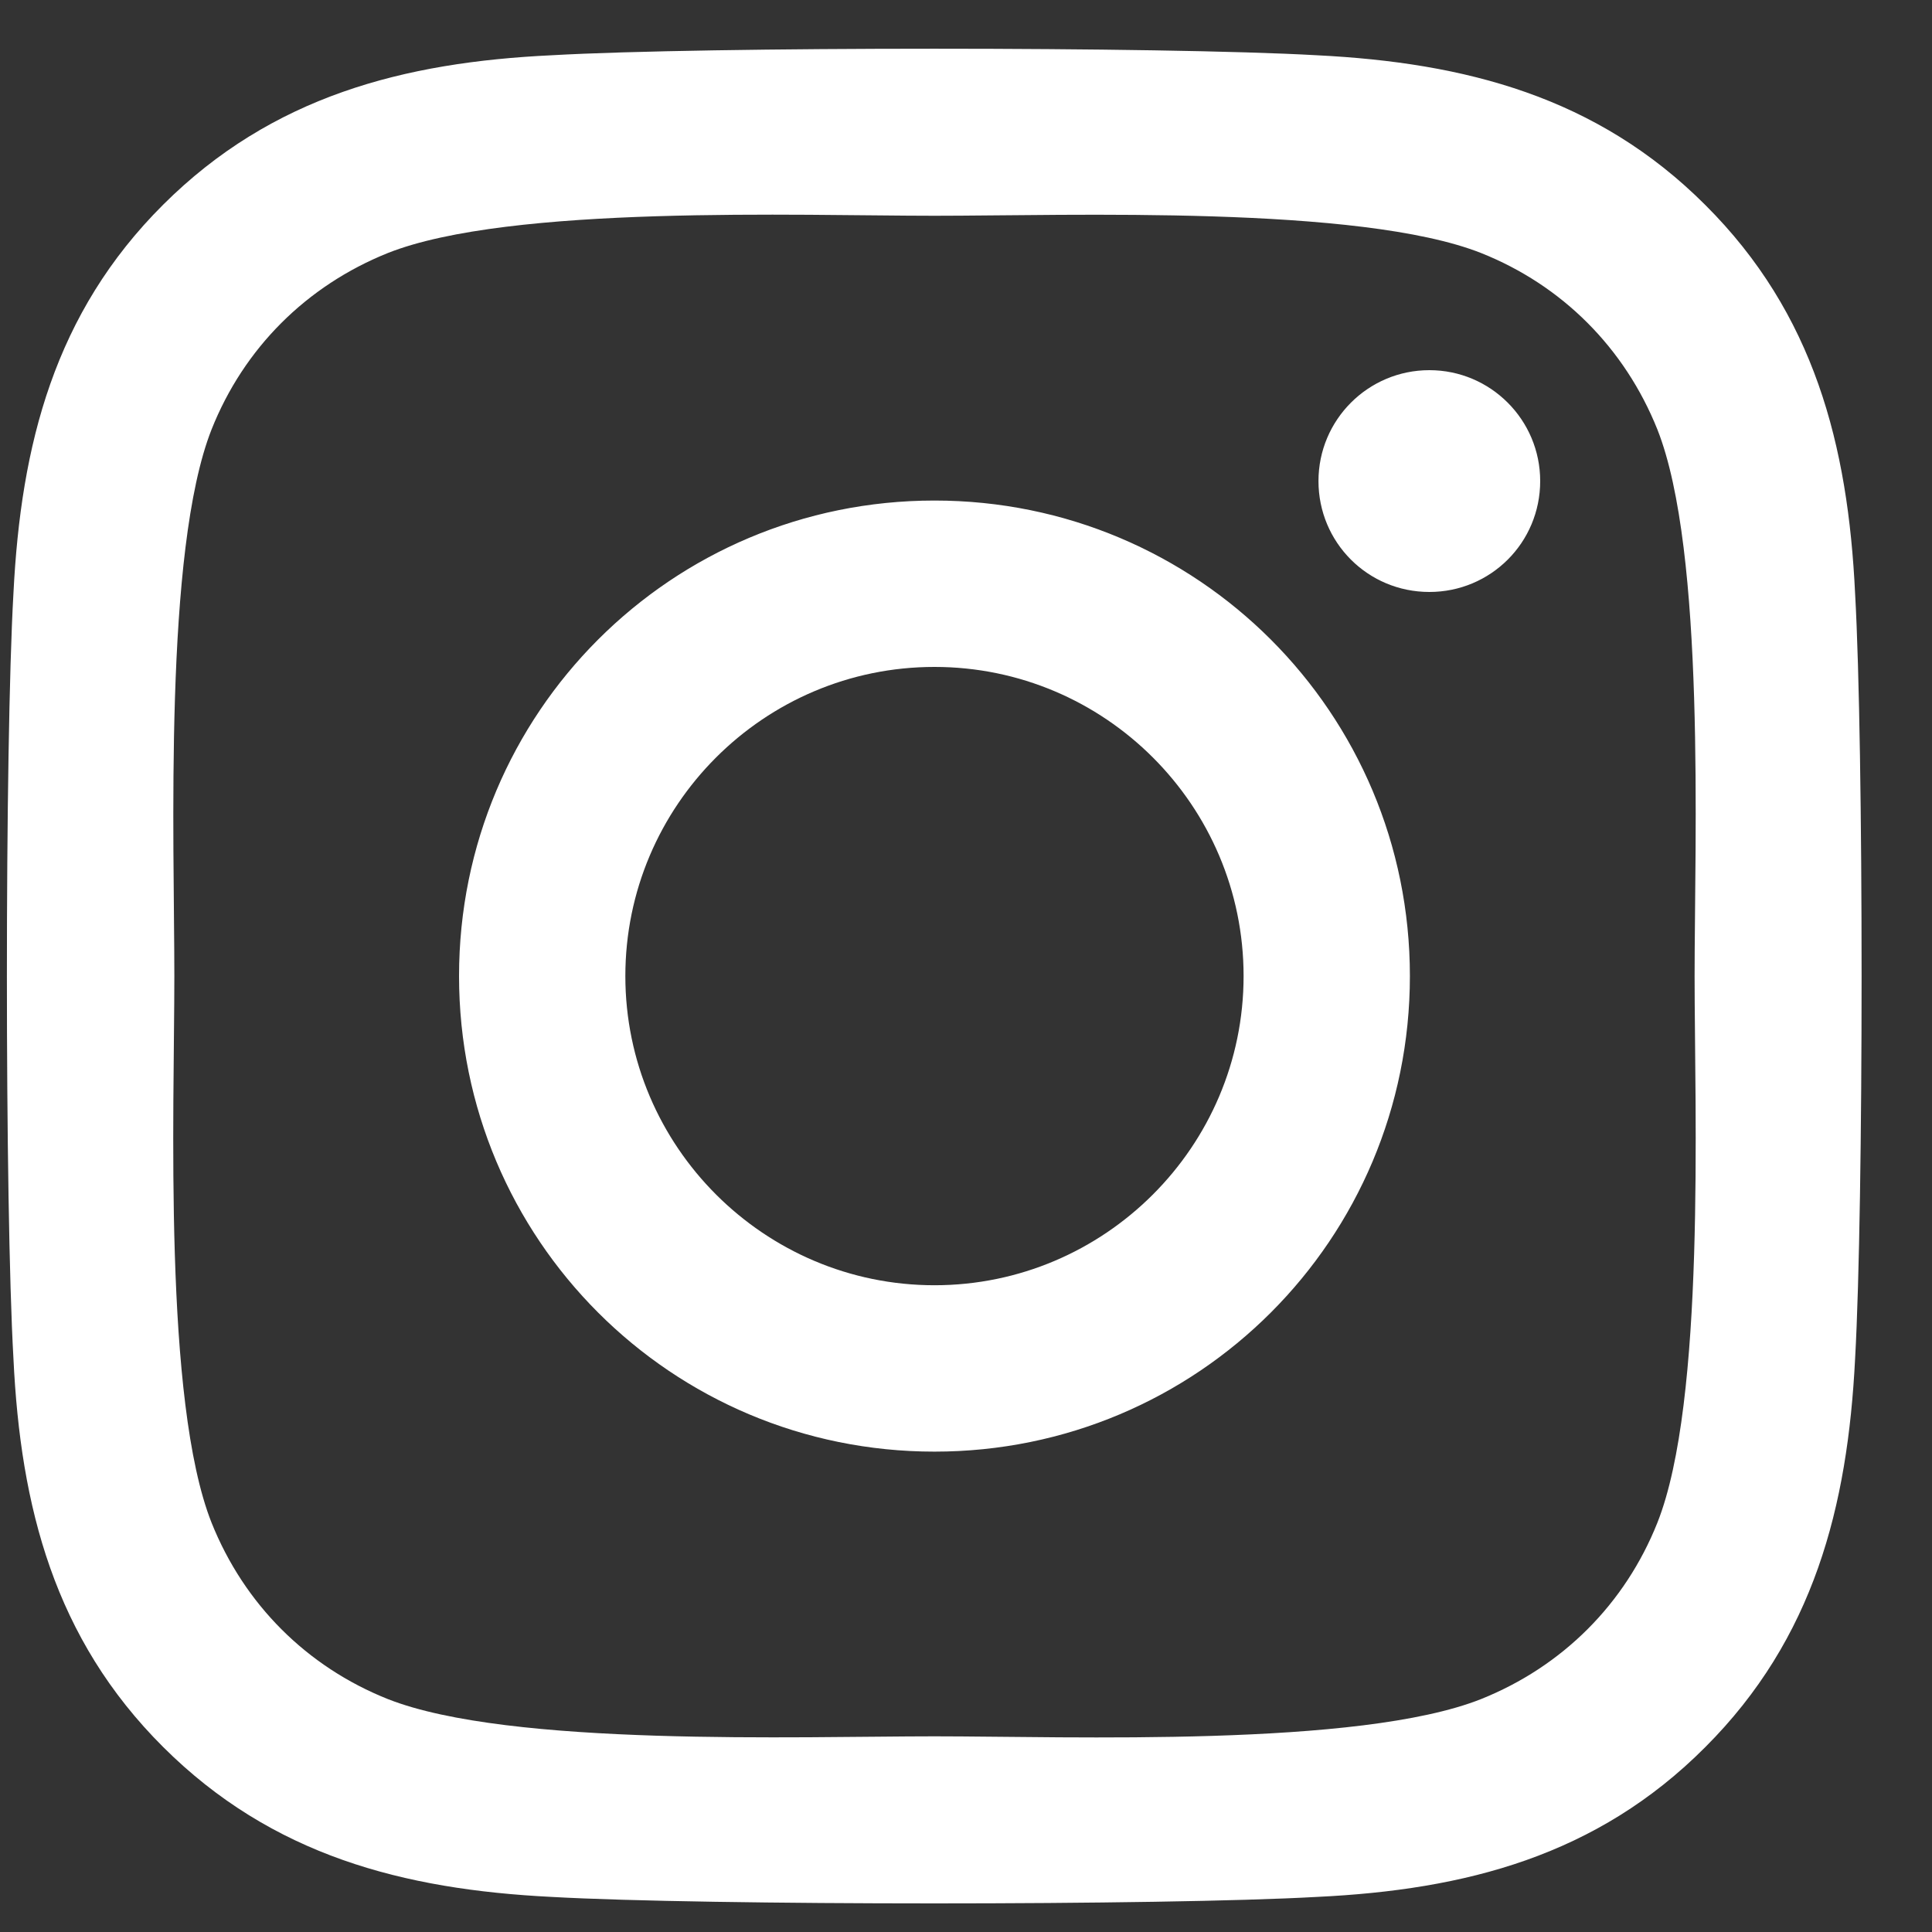 <svg width="25" height="25" viewBox="0 0 25 25" fill="none" xmlns="http://www.w3.org/2000/svg">
  <rect x="0" y="0" width="25" height="25" fill="#333333" stroke="none"/>
  <path
    d="M12.092 6.477C8.687 6.477 5.94 9.224 5.94 12.63C5.94 16.036 8.687 18.784 12.092 18.784C15.497 18.784 18.244 16.036 18.244 12.63C18.244 9.224 15.497 6.477 12.092 6.477ZM12.092 16.631C9.891 16.631 8.092 14.837 8.092 12.63C8.092 10.424 9.886 8.63 12.092 8.63C14.298 8.63 16.092 10.424 16.092 12.63C16.092 14.837 14.293 16.631 12.092 16.631ZM19.93 6.225C19.93 7.023 19.288 7.66 18.496 7.66C17.698 7.66 17.061 7.018 17.061 6.225C17.061 5.433 17.703 4.79 18.496 4.79C19.288 4.79 19.93 5.433 19.93 6.225ZM24.005 7.682C23.914 5.759 23.475 4.056 22.067 2.653C20.664 1.25 18.961 0.811 17.039 0.715C15.058 0.602 9.12 0.602 7.139 0.715C5.223 0.806 3.52 1.245 2.112 2.648C0.704 4.051 0.27 5.754 0.174 7.677C0.061 9.658 0.061 15.597 0.174 17.579C0.265 19.501 0.704 21.204 2.112 22.607C3.52 24.01 5.217 24.45 7.139 24.546C9.12 24.658 15.058 24.658 17.039 24.546C18.961 24.455 20.664 24.016 22.067 22.607C23.47 21.204 23.909 19.501 24.005 17.579C24.117 15.597 24.117 9.663 24.005 7.682ZM21.446 19.705C21.028 20.754 20.22 21.563 19.165 21.986C17.585 22.613 13.838 22.468 12.092 22.468C10.347 22.468 6.593 22.607 5.019 21.986C3.97 21.568 3.161 20.76 2.738 19.705C2.112 18.125 2.256 14.376 2.256 12.63C2.256 10.884 2.117 7.13 2.738 5.556C3.156 4.506 3.964 3.698 5.019 3.274C6.599 2.648 10.347 2.792 12.092 2.792C13.838 2.792 17.591 2.653 19.165 3.274C20.214 3.692 21.023 4.501 21.446 5.556C22.072 7.136 21.928 10.884 21.928 12.63C21.928 14.376 22.072 18.13 21.446 19.705Z"
    fill="white"></path>
</svg>